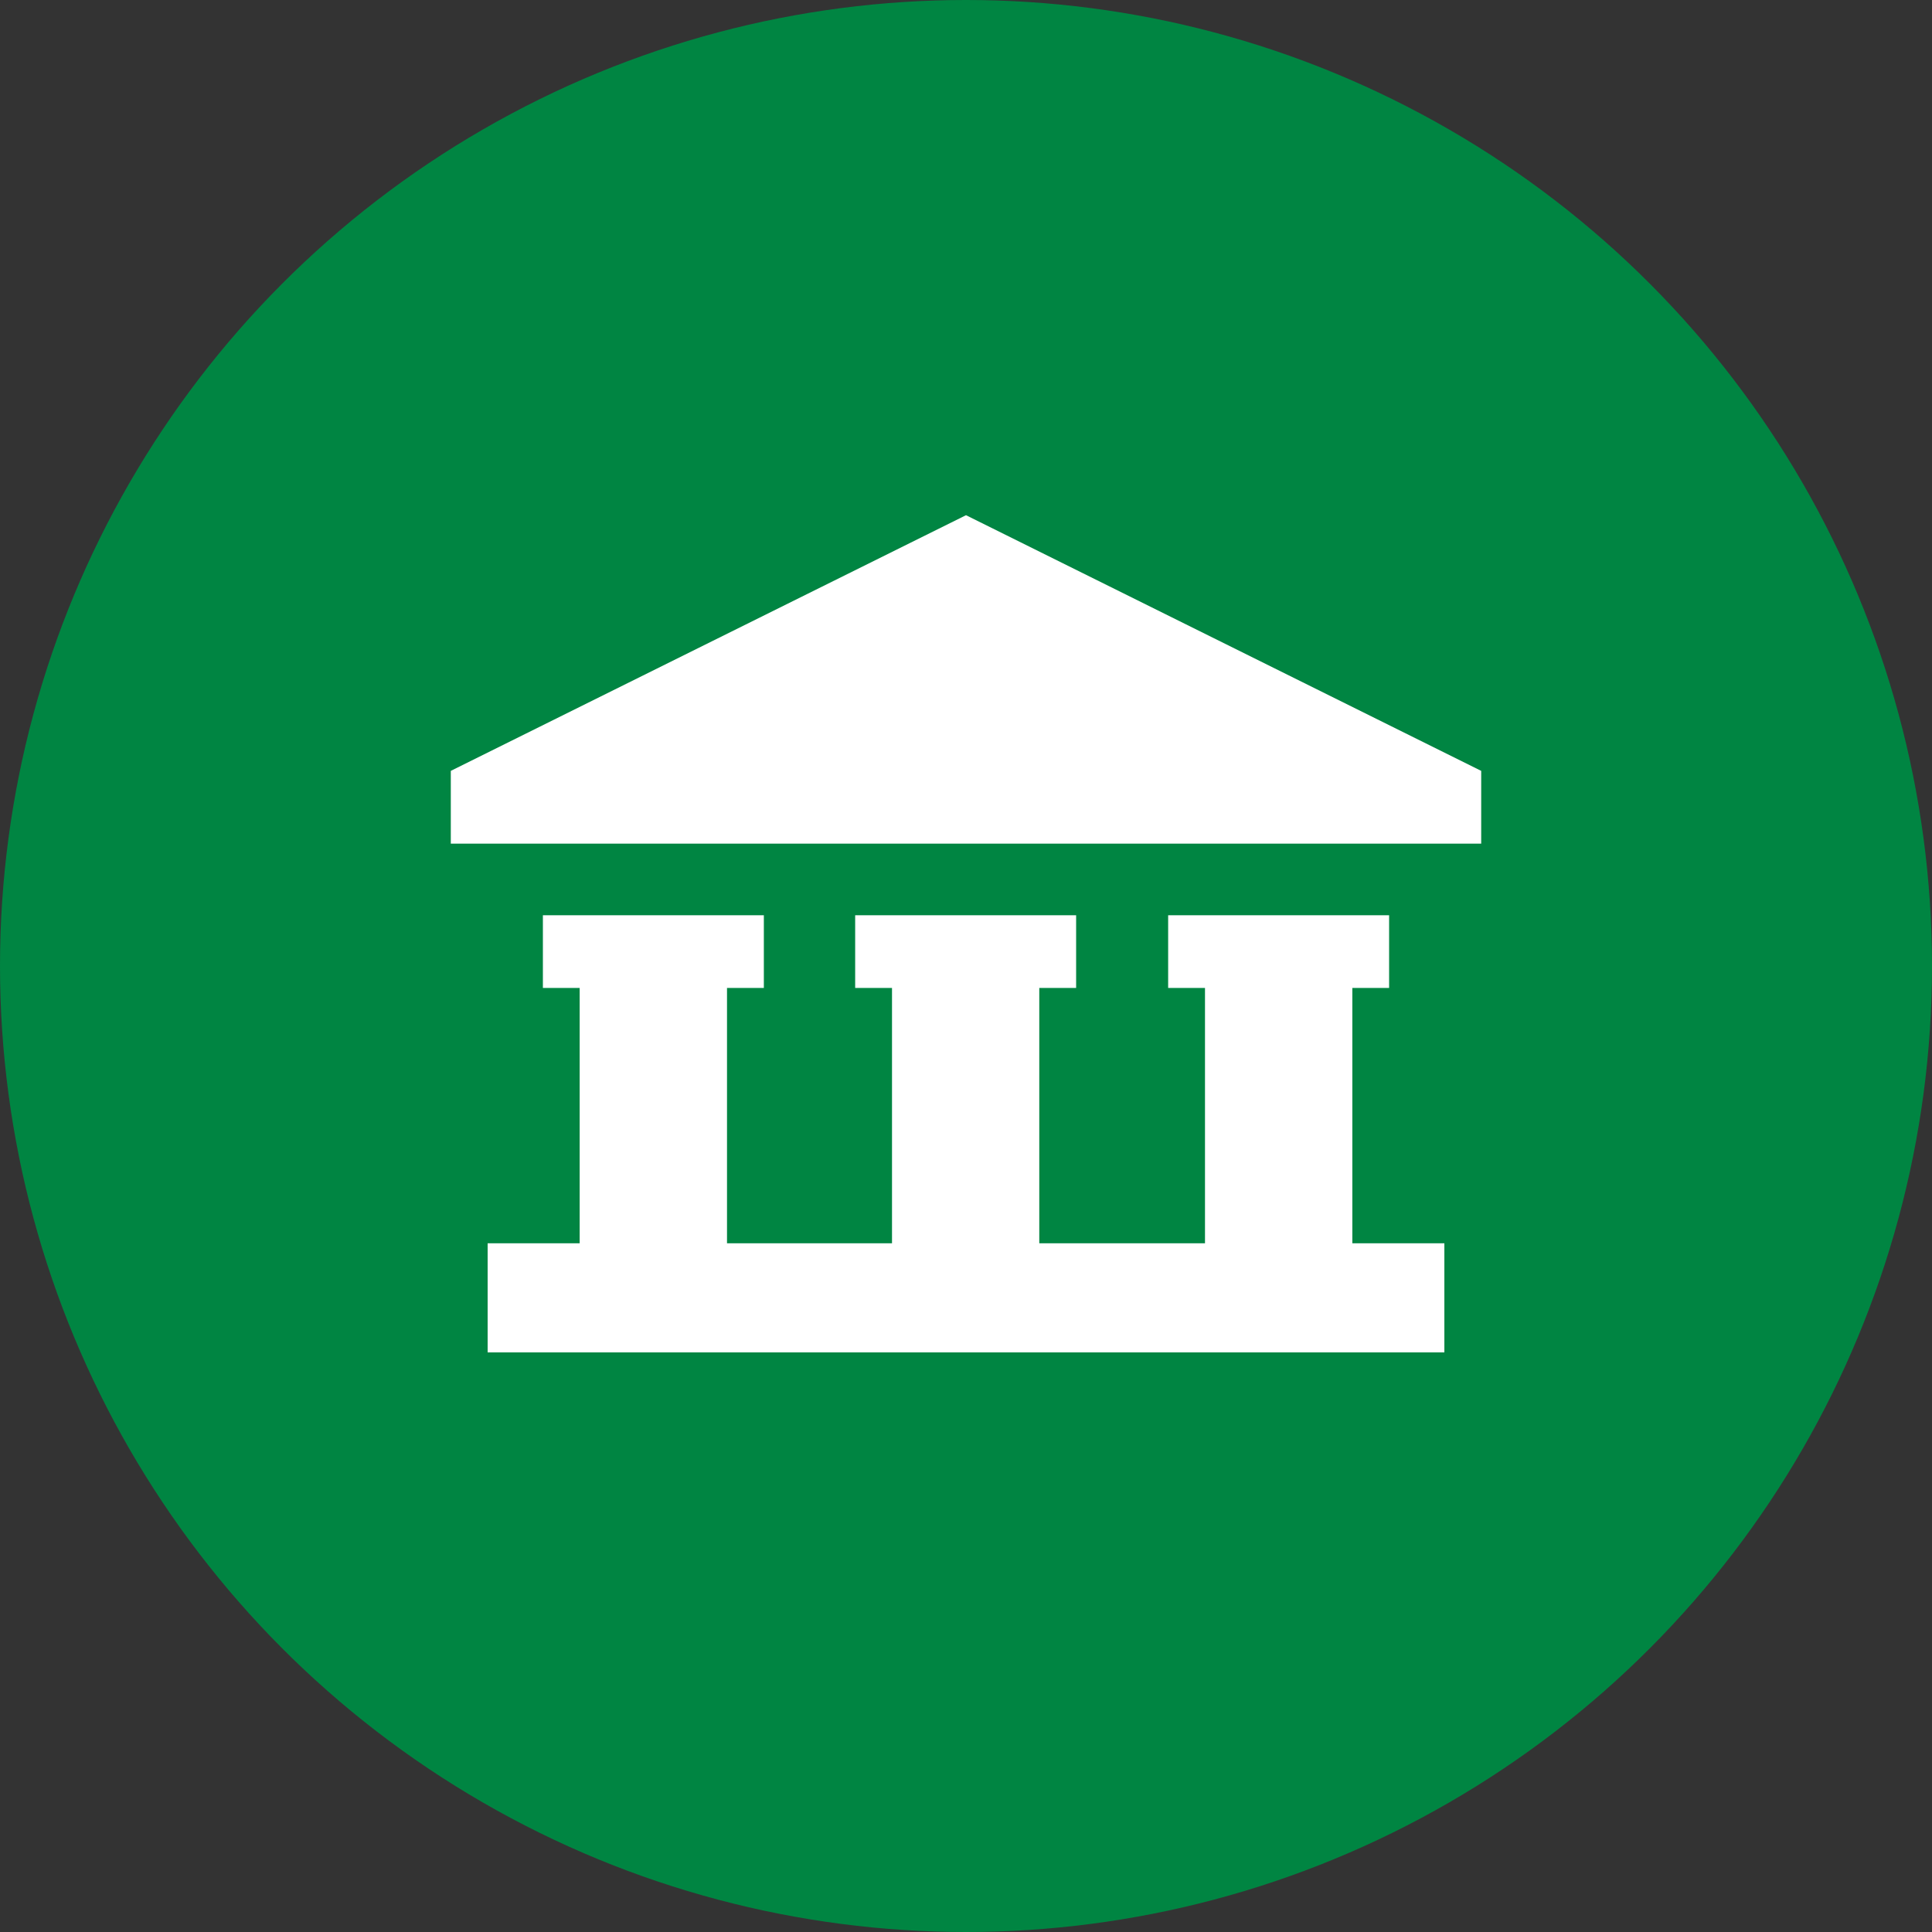 <svg width="30" height="30" viewBox="0 0 30 30" fill="none" xmlns="http://www.w3.org/2000/svg">
<rect x="0" y="0" width="30" height="30" fill="#333333" stroke="none"/>
<circle cx="15" cy="15" r="15" fill="#008542"/>
<path d="M15 8L7 11.97V13.1H23V11.97L15 8ZM20.999 15.341H21.57V14.212H18.139V15.341H18.711V19.306H16.138V15.341H16.71V14.212H13.279V15.341H13.851V19.306H11.289V15.341H11.861V14.212H8.43V15.341H9.001V19.306H7.572V21H22.428V19.306H20.999V15.341Z" fill="white"/>
</svg>

